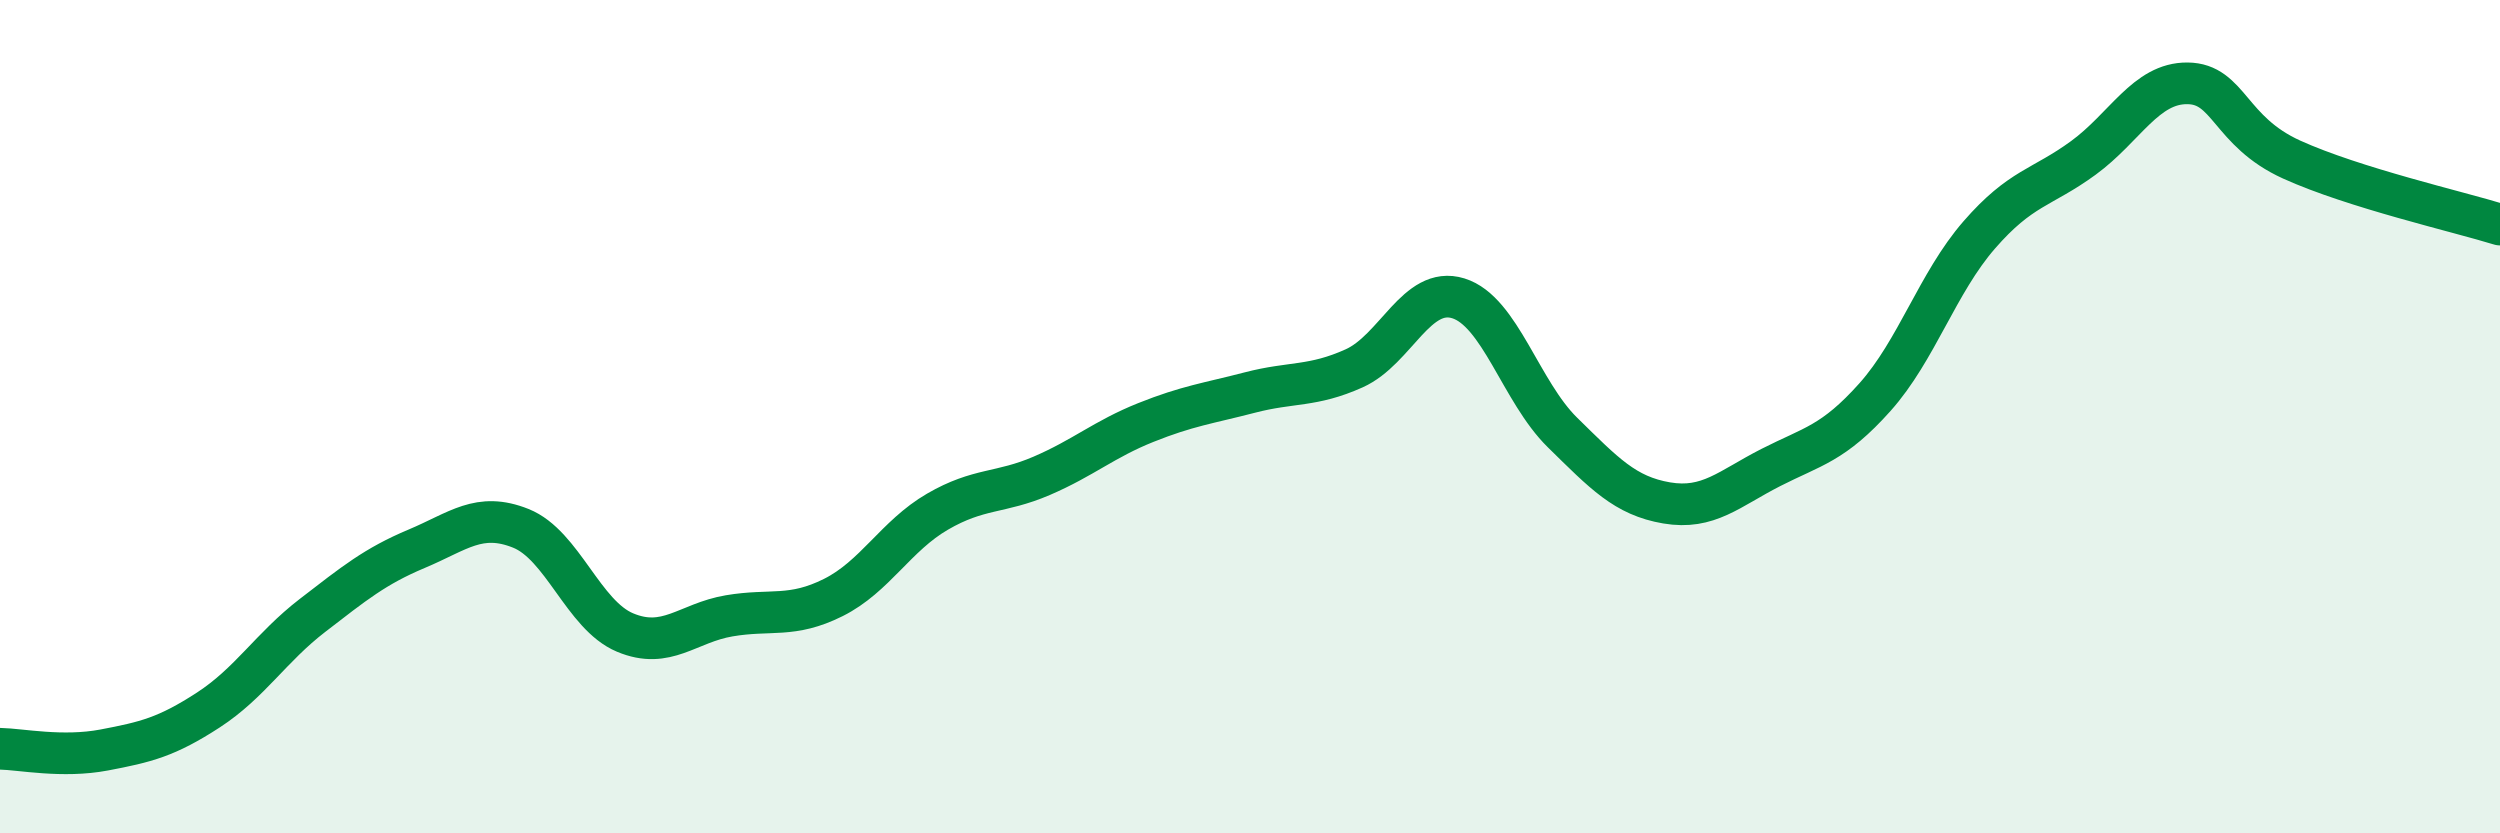 
    <svg width="60" height="20" viewBox="0 0 60 20" xmlns="http://www.w3.org/2000/svg">
      <path
        d="M 0,17.97 C 0.5,17.98 1.5,18.19 2.5,18 C 3.5,17.81 4,17.69 5,17.04 C 6,16.39 6.5,15.54 7.5,14.77 C 8.5,14 9,13.59 10,13.17 C 11,12.75 11.5,12.28 12.5,12.68 C 13.5,13.08 14,14.76 15,15.18 C 16,15.6 16.5,14.95 17.5,14.78 C 18.5,14.61 19,14.84 20,14.34 C 21,13.84 21.5,12.86 22.5,12.28 C 23.5,11.7 24,11.85 25,11.42 C 26,10.99 26.5,10.54 27.5,10.14 C 28.5,9.74 29,9.68 30,9.42 C 31,9.16 31.5,9.29 32.5,8.84 C 33.5,8.39 34,6.85 35,7.16 C 36,7.47 36.5,9.4 37.5,10.38 C 38.5,11.36 39,11.9 40,12.07 C 41,12.24 41.5,11.73 42.5,11.22 C 43.5,10.71 44,10.65 45,9.53 C 46,8.41 46.5,6.79 47.5,5.64 C 48.5,4.49 49,4.52 50,3.79 C 51,3.06 51.5,1.99 52.5,2 C 53.5,2.01 53.5,3.15 55,3.83 C 56.5,4.51 59,5.08 60,5.39L60 20L0 20Z"
        fill="#008740"
        opacity="0.1"
        stroke-linecap="round"
        stroke-linejoin="round"
      />
      <path
        d="M 0,17.97 C 0.5,17.98 1.5,18.19 2.5,18 C 3.5,17.81 4,17.69 5,17.04 C 6,16.39 6.5,15.54 7.5,14.77 C 8.5,14 9,13.59 10,13.17 C 11,12.75 11.5,12.28 12.5,12.68 C 13.5,13.08 14,14.76 15,15.18 C 16,15.6 16.5,14.95 17.5,14.78 C 18.5,14.61 19,14.84 20,14.34 C 21,13.84 21.5,12.86 22.5,12.28 C 23.5,11.7 24,11.85 25,11.42 C 26,10.99 26.5,10.54 27.5,10.14 C 28.5,9.74 29,9.68 30,9.42 C 31,9.16 31.5,9.29 32.5,8.84 C 33.5,8.39 34,6.85 35,7.16 C 36,7.47 36.5,9.4 37.5,10.38 C 38.5,11.36 39,11.9 40,12.07 C 41,12.24 41.5,11.73 42.5,11.22 C 43.5,10.71 44,10.65 45,9.53 C 46,8.41 46.5,6.79 47.5,5.64 C 48.5,4.49 49,4.52 50,3.79 C 51,3.06 51.5,1.99 52.5,2 C 53.5,2.01 53.5,3.15 55,3.83 C 56.5,4.51 59,5.08 60,5.39"
        stroke="#008740"
        stroke-width="1"
        fill="none"
        stroke-linecap="round"
        stroke-linejoin="round"
      />
    </svg>
  